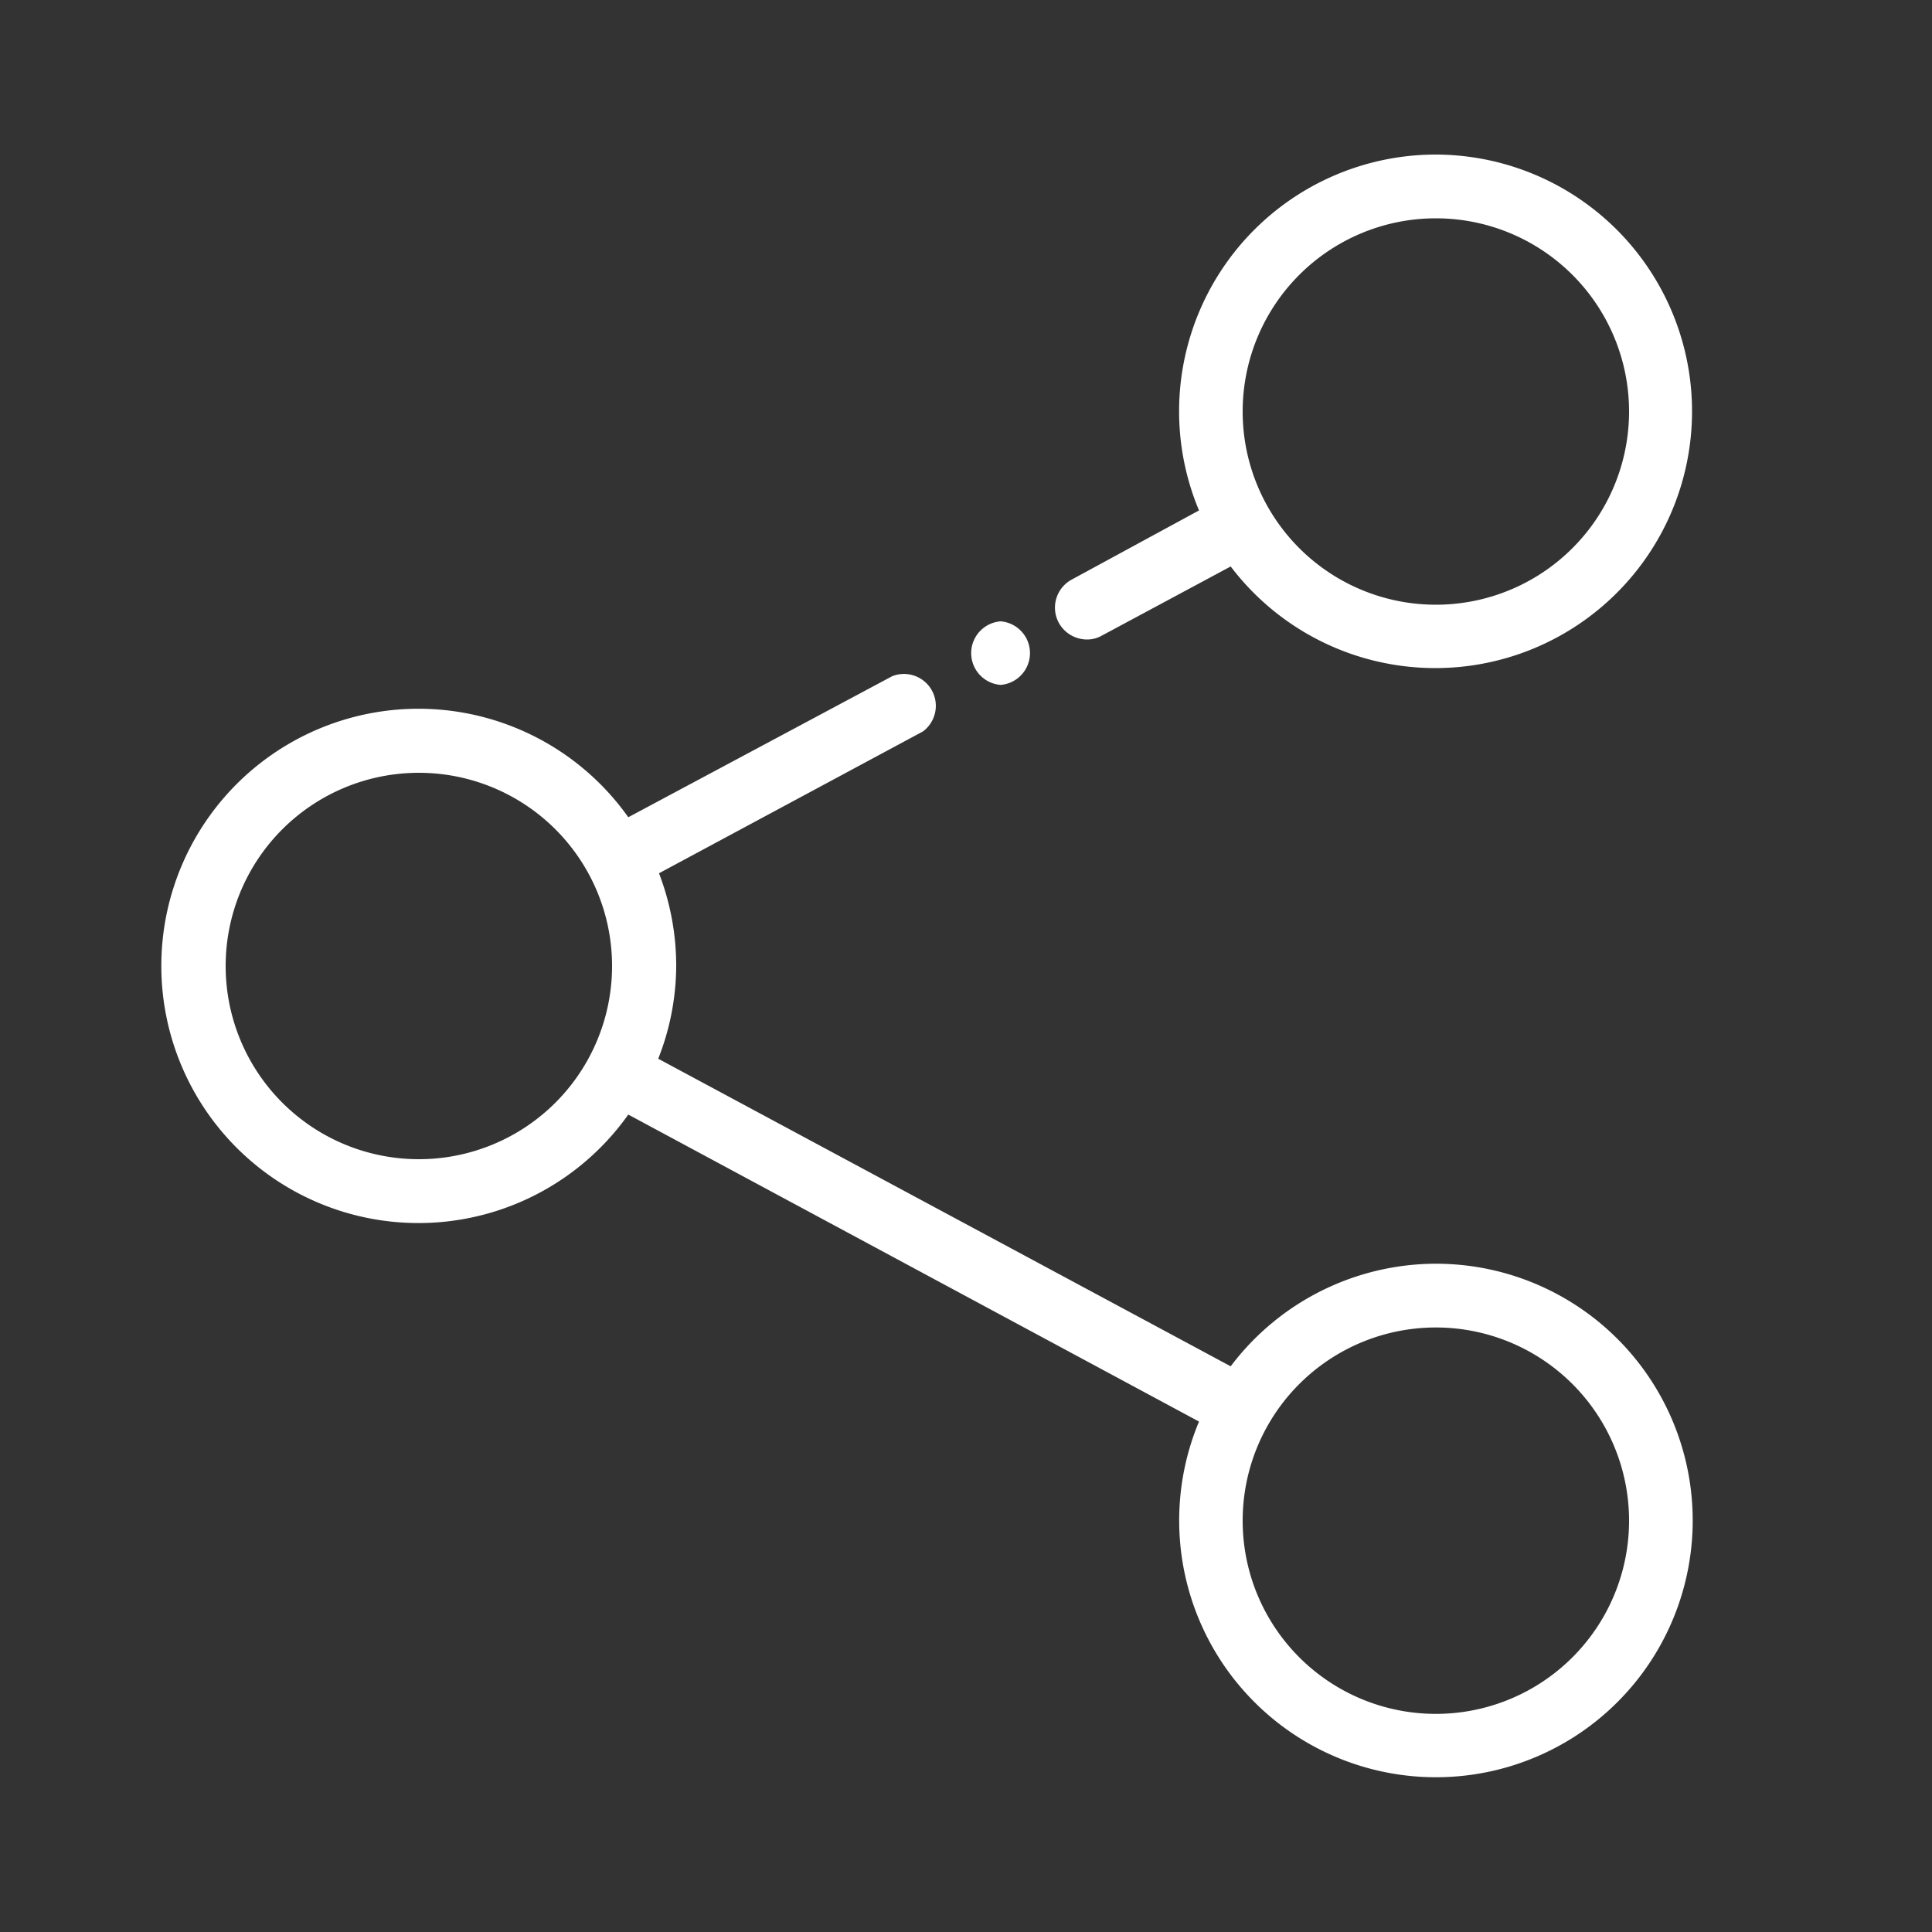 <!DOCTYPE svg PUBLIC "-//W3C//DTD SVG 1.1//EN" "http://www.w3.org/Graphics/SVG/1.1/DTD/svg11.dtd">
<svg id="share2" data-name="share2" xmlns="http://www.w3.org/2000/svg" viewBox="0 0 100 100"><rect x="0" y="0" width="100" height="100" fill="#333333" stroke="none"/><defs><style>.cls-1{fill:#fff;}</style></defs><title>share2</title><path class="cls-1" d="M74.32,8A13.29,13.29,0,0,0,62.06,26.42L55.47,30a1.65,1.65,0,0,0-.67,2.23,1.67,1.67,0,0,0,1.46.87,1.53,1.53,0,0,0,.77-.2l6.67-3.58A13.29,13.29,0,1,0,74.32,8Zm0,23.3a10,10,0,1,1,10-10A10,10,0,0,1,74.32,31.3Z"/><path class="cls-1" d="M74.32,65.41A13.33,13.33,0,0,0,63.7,70.72L34.07,54.8A13.21,13.21,0,0,0,35,50a13.35,13.35,0,0,0-.89-4.8l13.66-7.34A1.65,1.65,0,0,0,46.18,35L32.52,42.3a13.31,13.31,0,1,0,0,15.39L62.06,73.58a13.29,13.29,0,1,0,12.26-8.17ZM21.68,60a10,10,0,1,1,10-10A10,10,0,0,1,21.68,60ZM74.32,88.71a10,10,0,1,1,10-10A10,10,0,0,1,74.32,88.71Z"/><path class="cls-1" d="M51.79,32.16a1.65,1.65,0,0,0,0,3.29A1.65,1.65,0,0,0,51.79,32.16Z"/></svg>